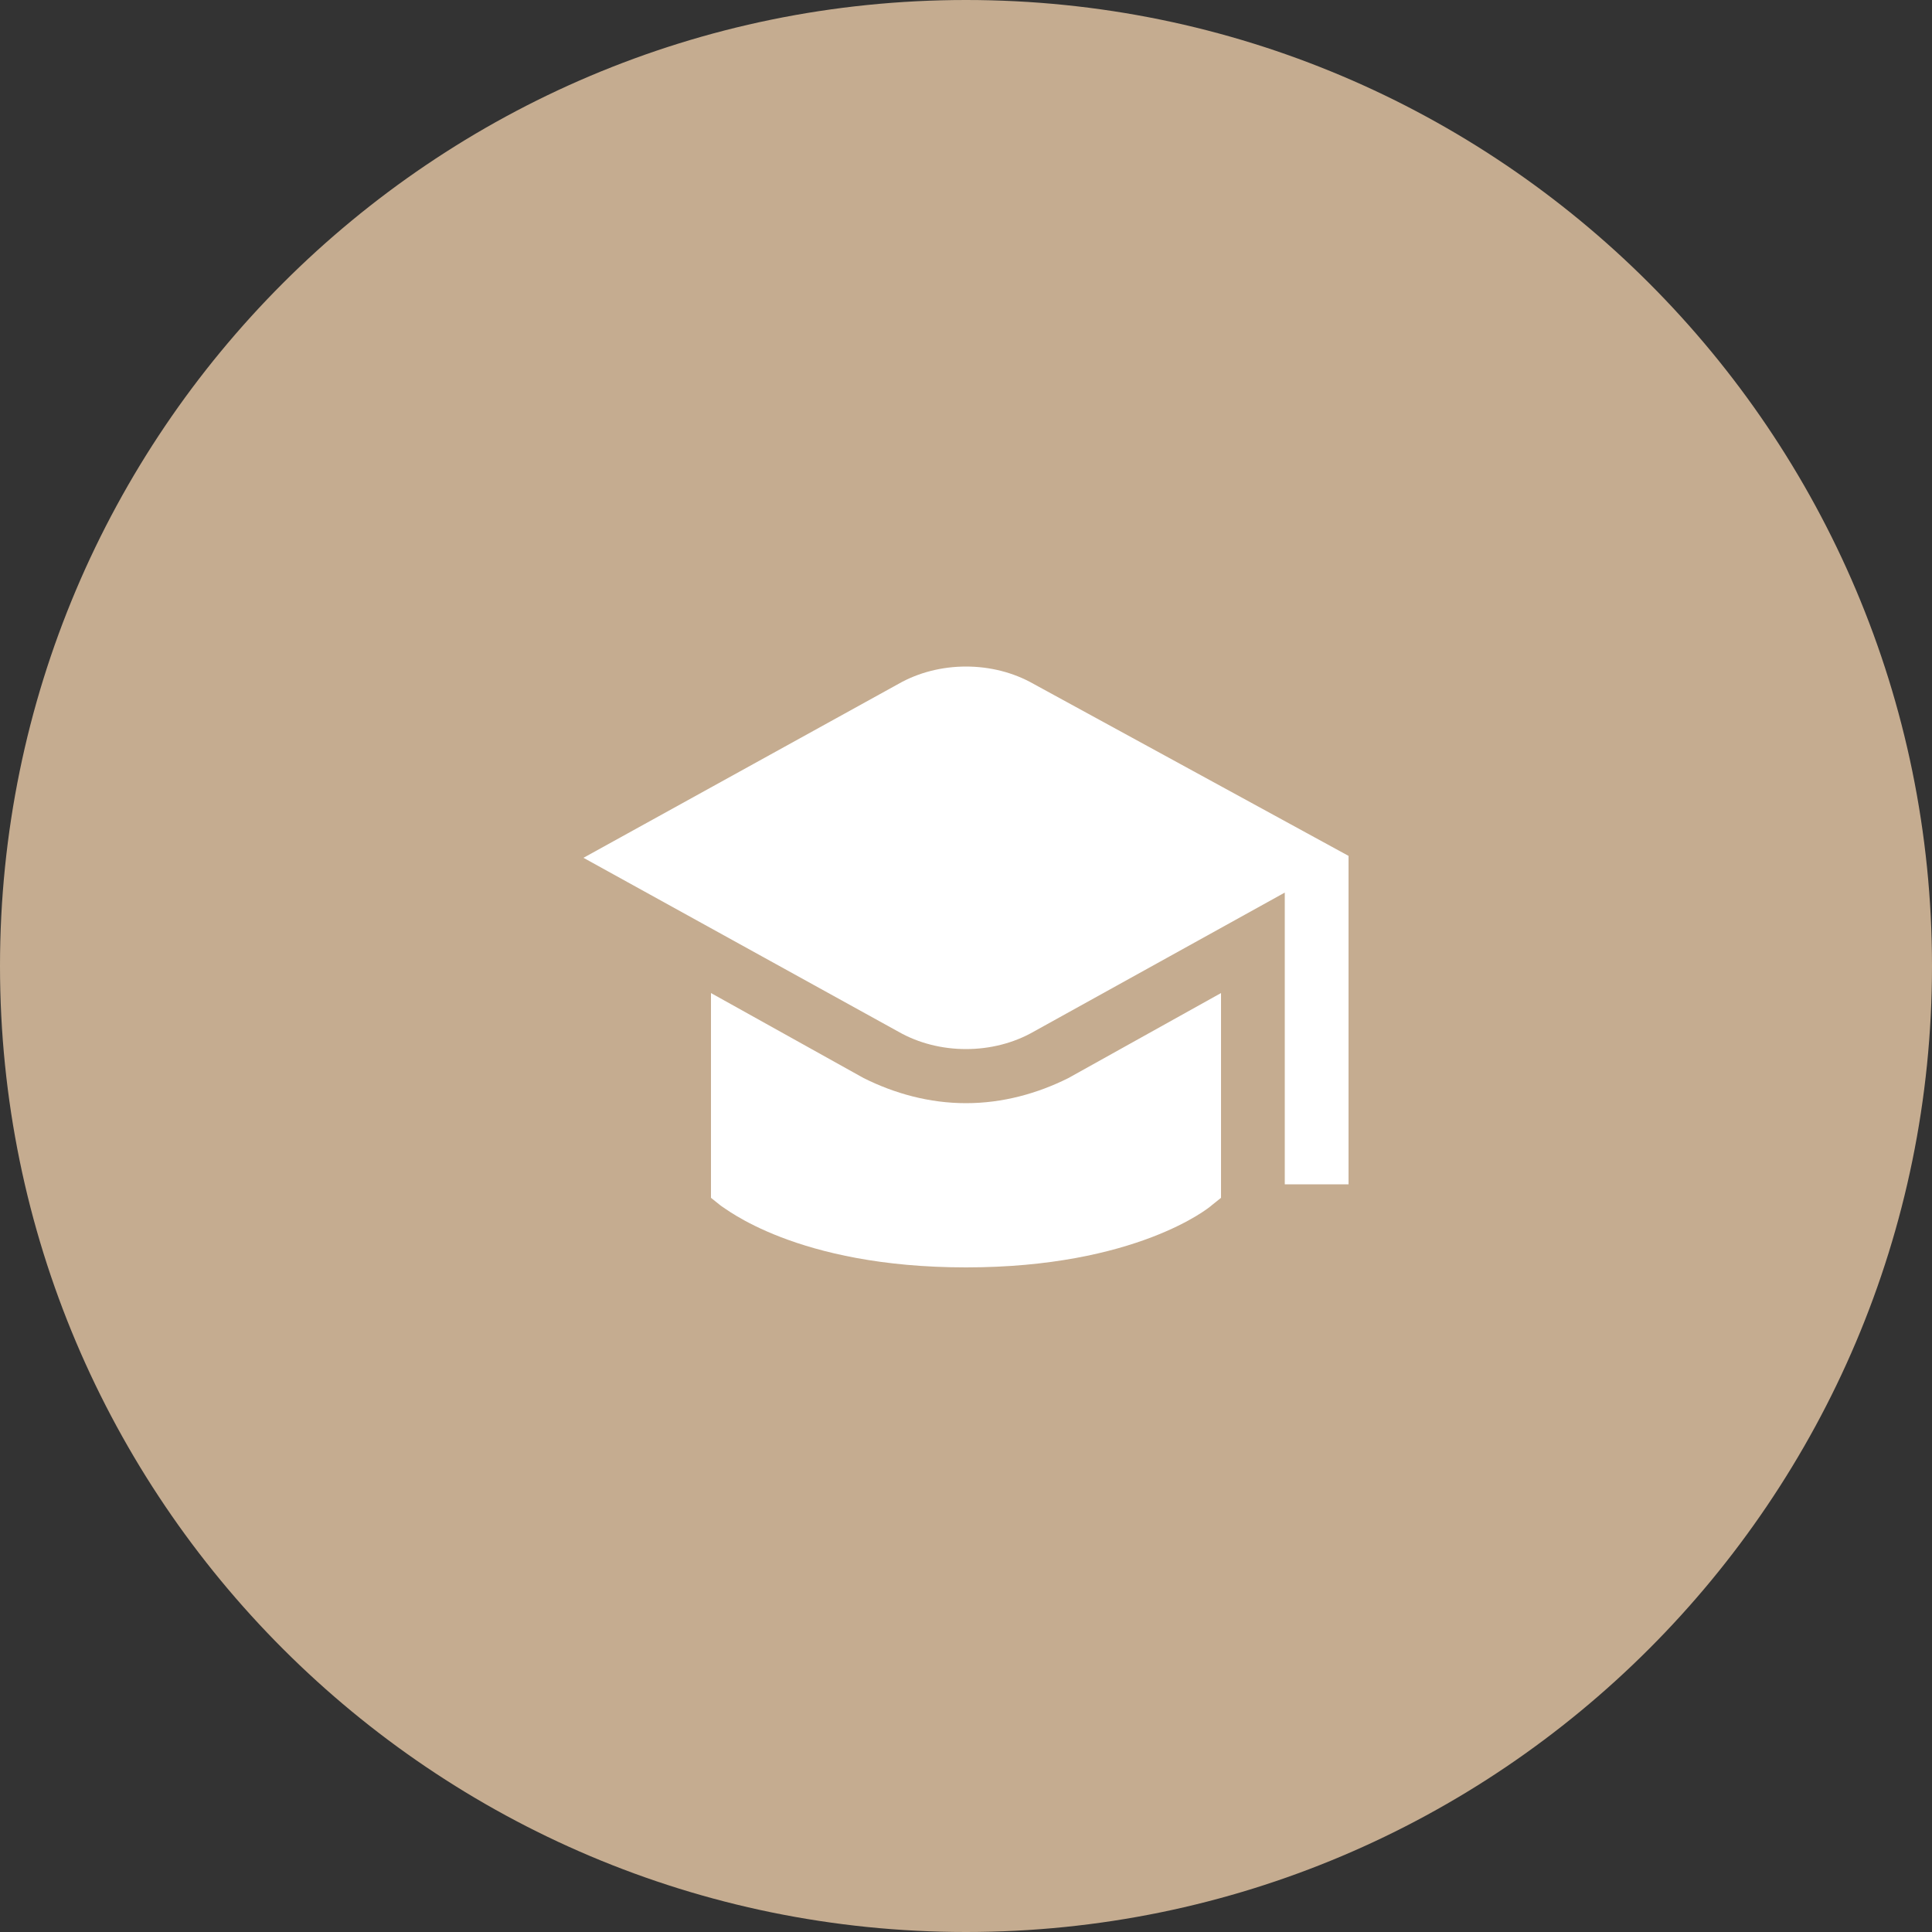 <?xml version="1.0" encoding="UTF-8"?> <svg xmlns="http://www.w3.org/2000/svg" xmlns:xlink="http://www.w3.org/1999/xlink" version="1.1" id="Слой_1" x="0px" y="0px" viewBox="0 0 100 100" style="enable-background:new 0 0 100 100;" xml:space="preserve"><rect x="0" y="0" width="100" height="100" fill="#333333" stroke="none"/> <style type="text/css"> .st0{fill-rule:evenodd;clip-rule:evenodd;fill:#C5AC90;} .st1{fill:#FFFFFF;} </style> <path class="st0" d="M50,0L50,0c27.6,0,50,22.4,50,50l0,0c0,27.6-22.4,50-50,50l0,0C22.4,100,0,77.6,0,50l0,0C0,22.4,22.4,0,50,0z"></path> <path class="st1" d="M69.8,44.3v17h-3.3V46.2l-13,7.2c-2.1,1.2-4.9,1.2-7,0l-16.3-9l16.3-9c2.1-1.2,4.9-1.2,7,0L69.8,44.3z M50,57.1 c-1.9,0-3.7-0.5-5.3-1.3l-7.9-4.4v10.6l0.5,0.4c0.2,0.1,3.9,3.2,12.7,3.2s12.6-3.1,12.7-3.2l0.5-0.4V51.4l-7.9,4.4 C53.7,56.6,51.9,57.1,50,57.1z"></path> </svg> 